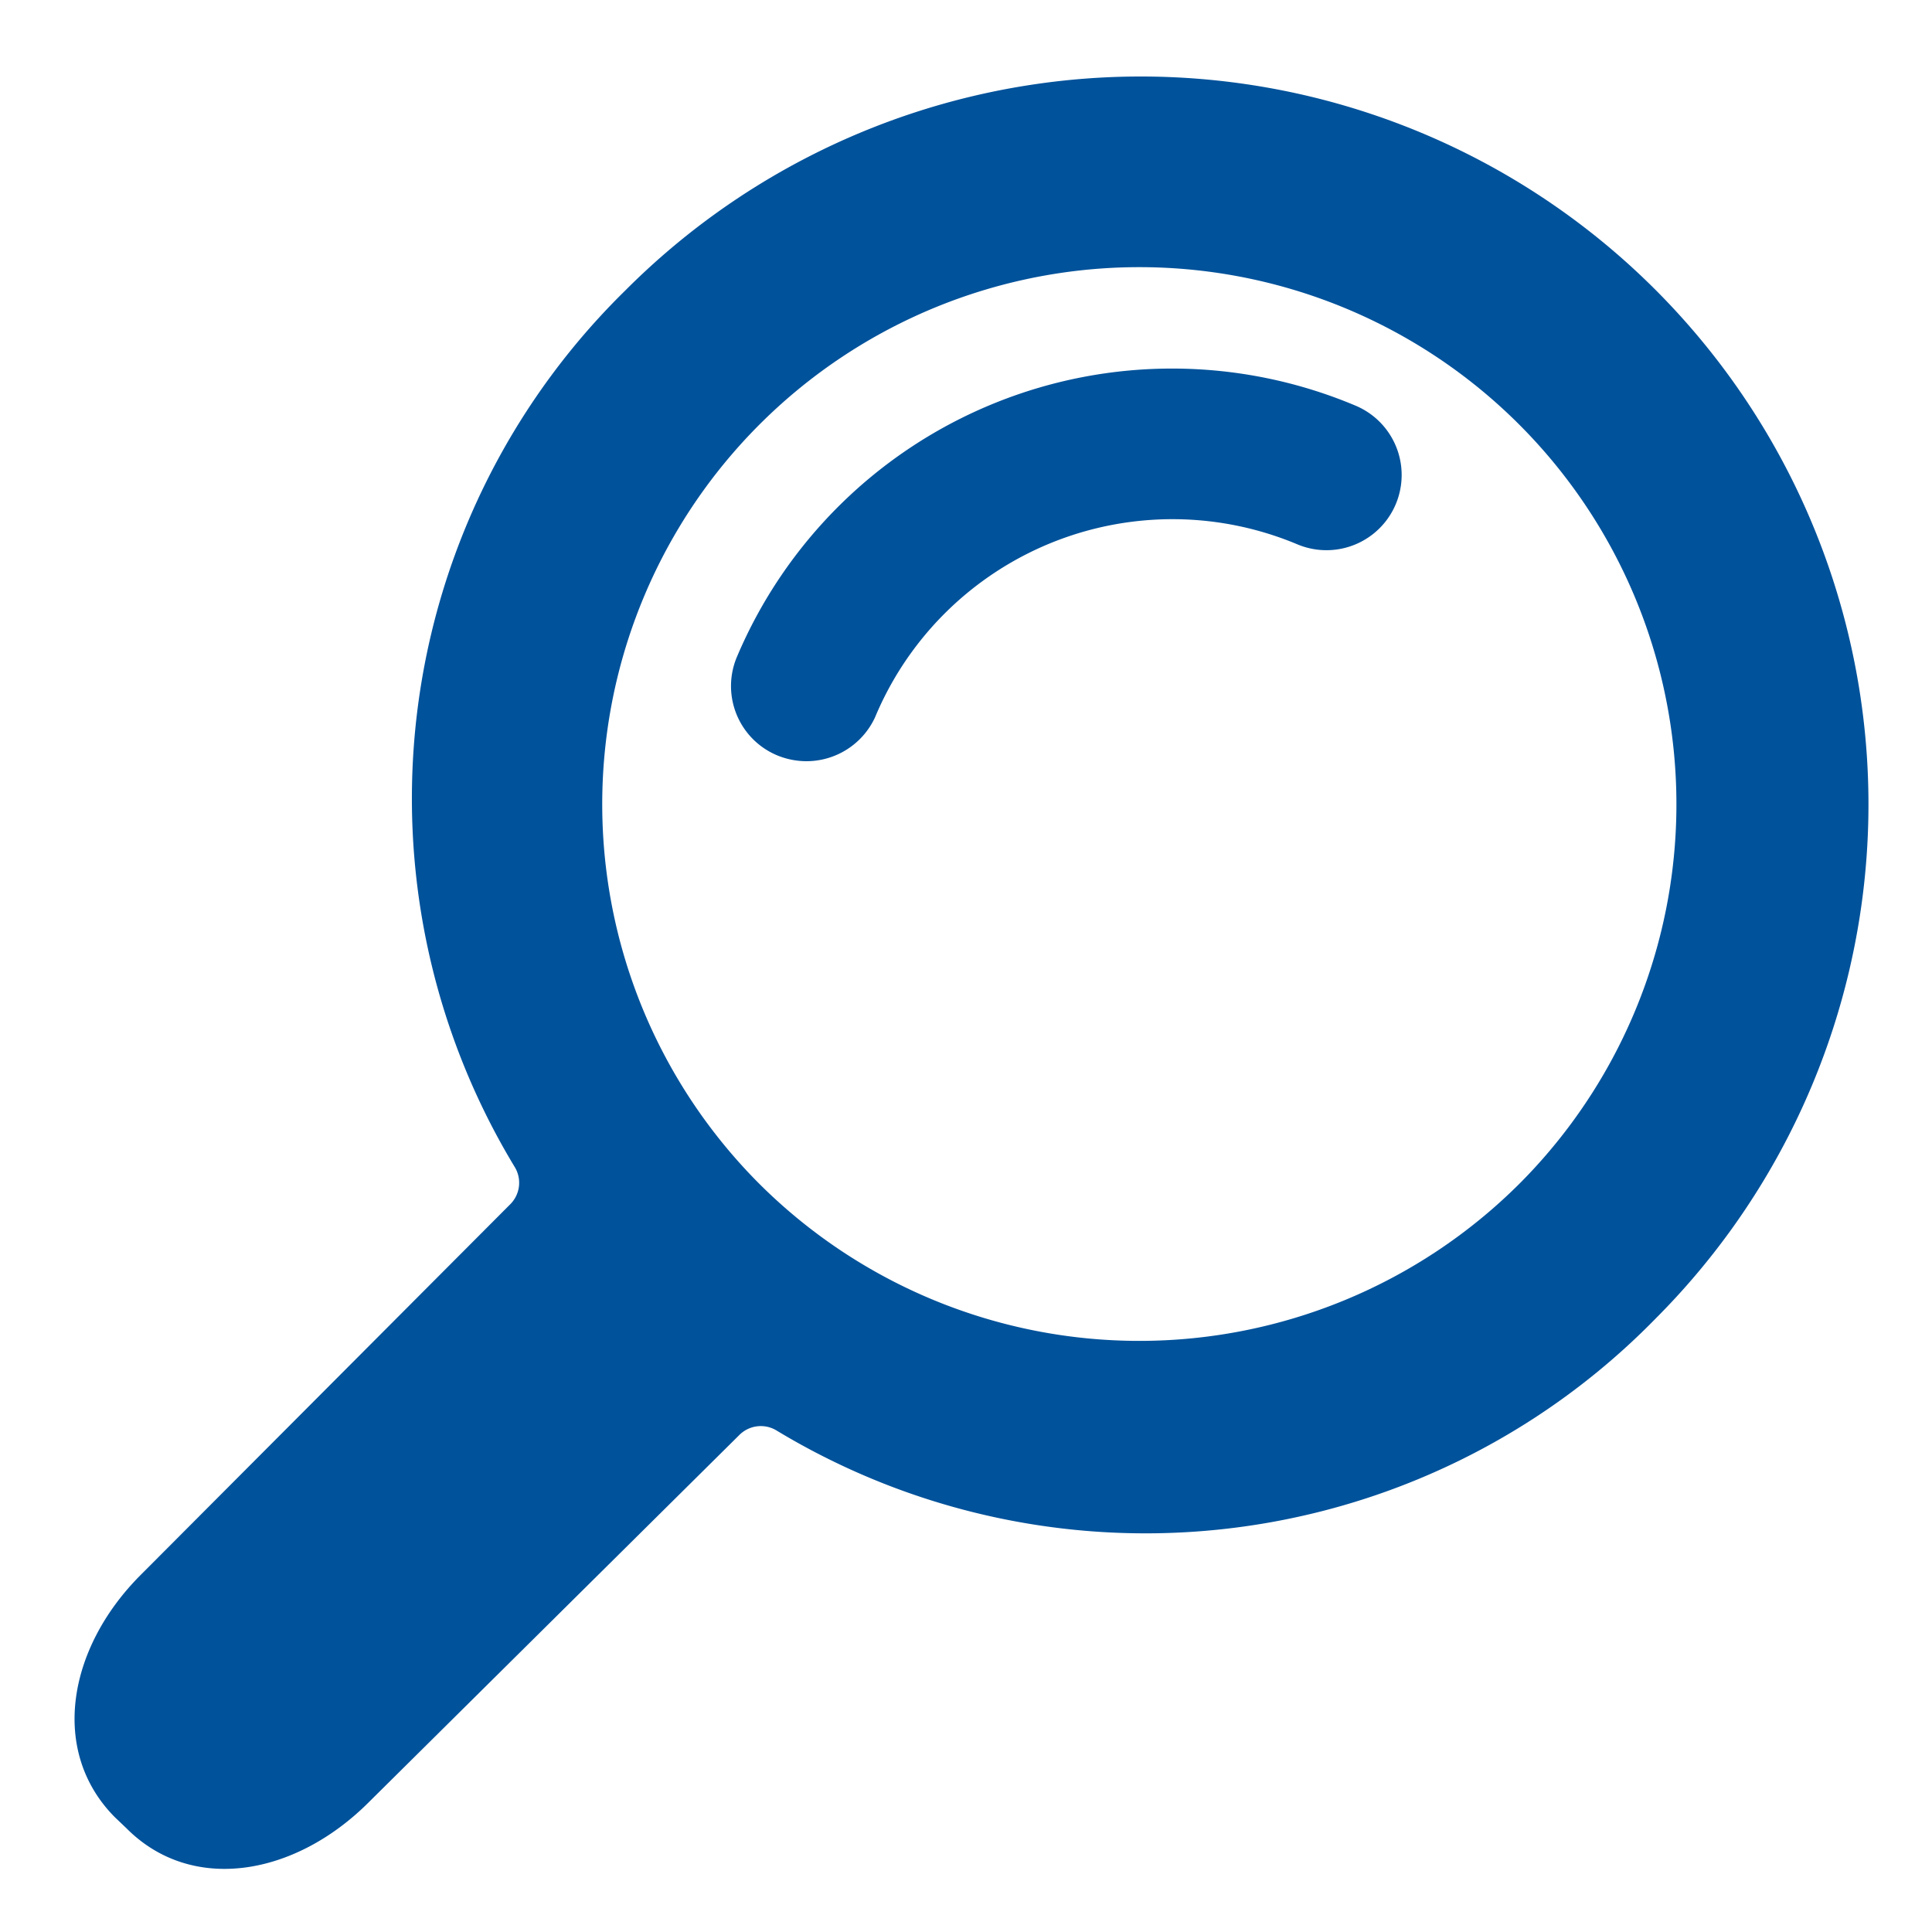 <svg id="Layer_1" data-name="Layer 1" xmlns="http://www.w3.org/2000/svg" viewBox="0 0 35 35"><defs><style>.cls-1{fill:#00529b;}</style></defs><path class="cls-1" d="M30,23.88A13.17,13.17,0,0,0,11.33,5.26a12.89,12.89,0,0,0-2,15.89.55.55,0,0,1-.08.66L2.55,28.53c-1.33,1.33-1.65,3.2-.47,4.39l.21.2c1.18,1.19,3.05.87,4.39-.47L13.39,26a.55.55,0,0,1,.67-.09A12.92,12.92,0,0,0,30,23.88ZM13.76,21.45a9.73,9.73,0,1,1,13.76,0A9.75,9.75,0,0,1,13.76,21.45Z"/><path class="cls-1" d="M14.6,13.79a1.4,1.4,0,0,1-.53-.11,1.36,1.36,0,0,1-.72-1.78A8.56,8.56,0,0,1,24.56,7.35,1.36,1.36,0,1,1,23.5,9.86,5.84,5.84,0,0,0,15.85,13,1.37,1.37,0,0,1,14.6,13.79Z"/></svg>